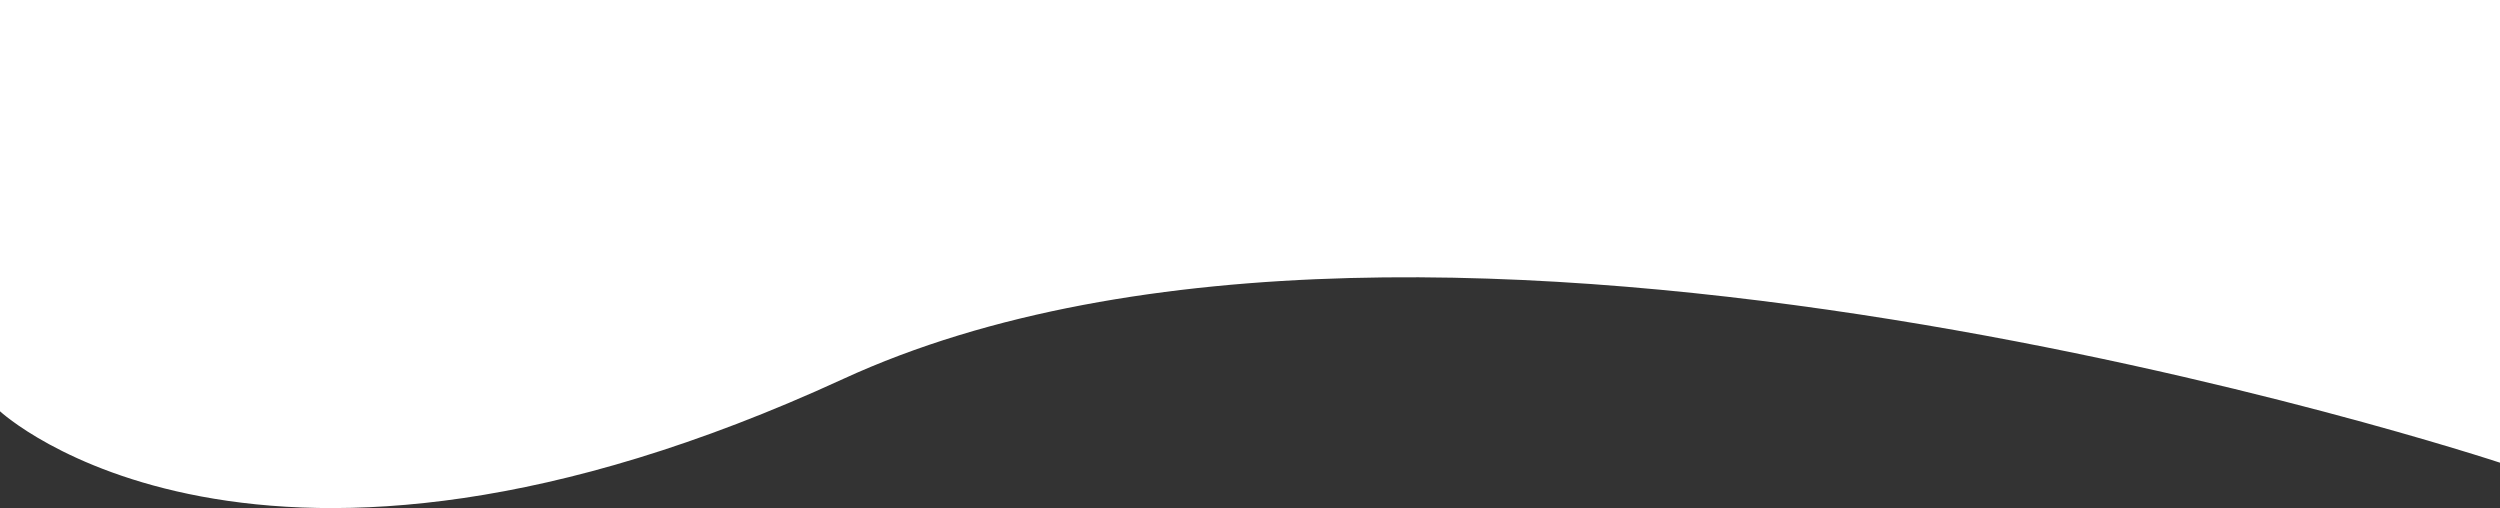   <svg xmlns="http://www.w3.org/2000/svg" x="0px" y="0px" width="100%" viewBox="0 0 851 172.949" style="vertical-align: middle; max-width: 100%; width: 100%;">
   <rect x="0" y="0" width="851" height="172.949" fill="#333333" stroke="none"/>
   <g>
    <path fill="#ffffff" d="M0,140c0,0,87,81,287-11s564,28.5,564,28.5V0H0V140z">
    </path>
   </g>
  </svg>
